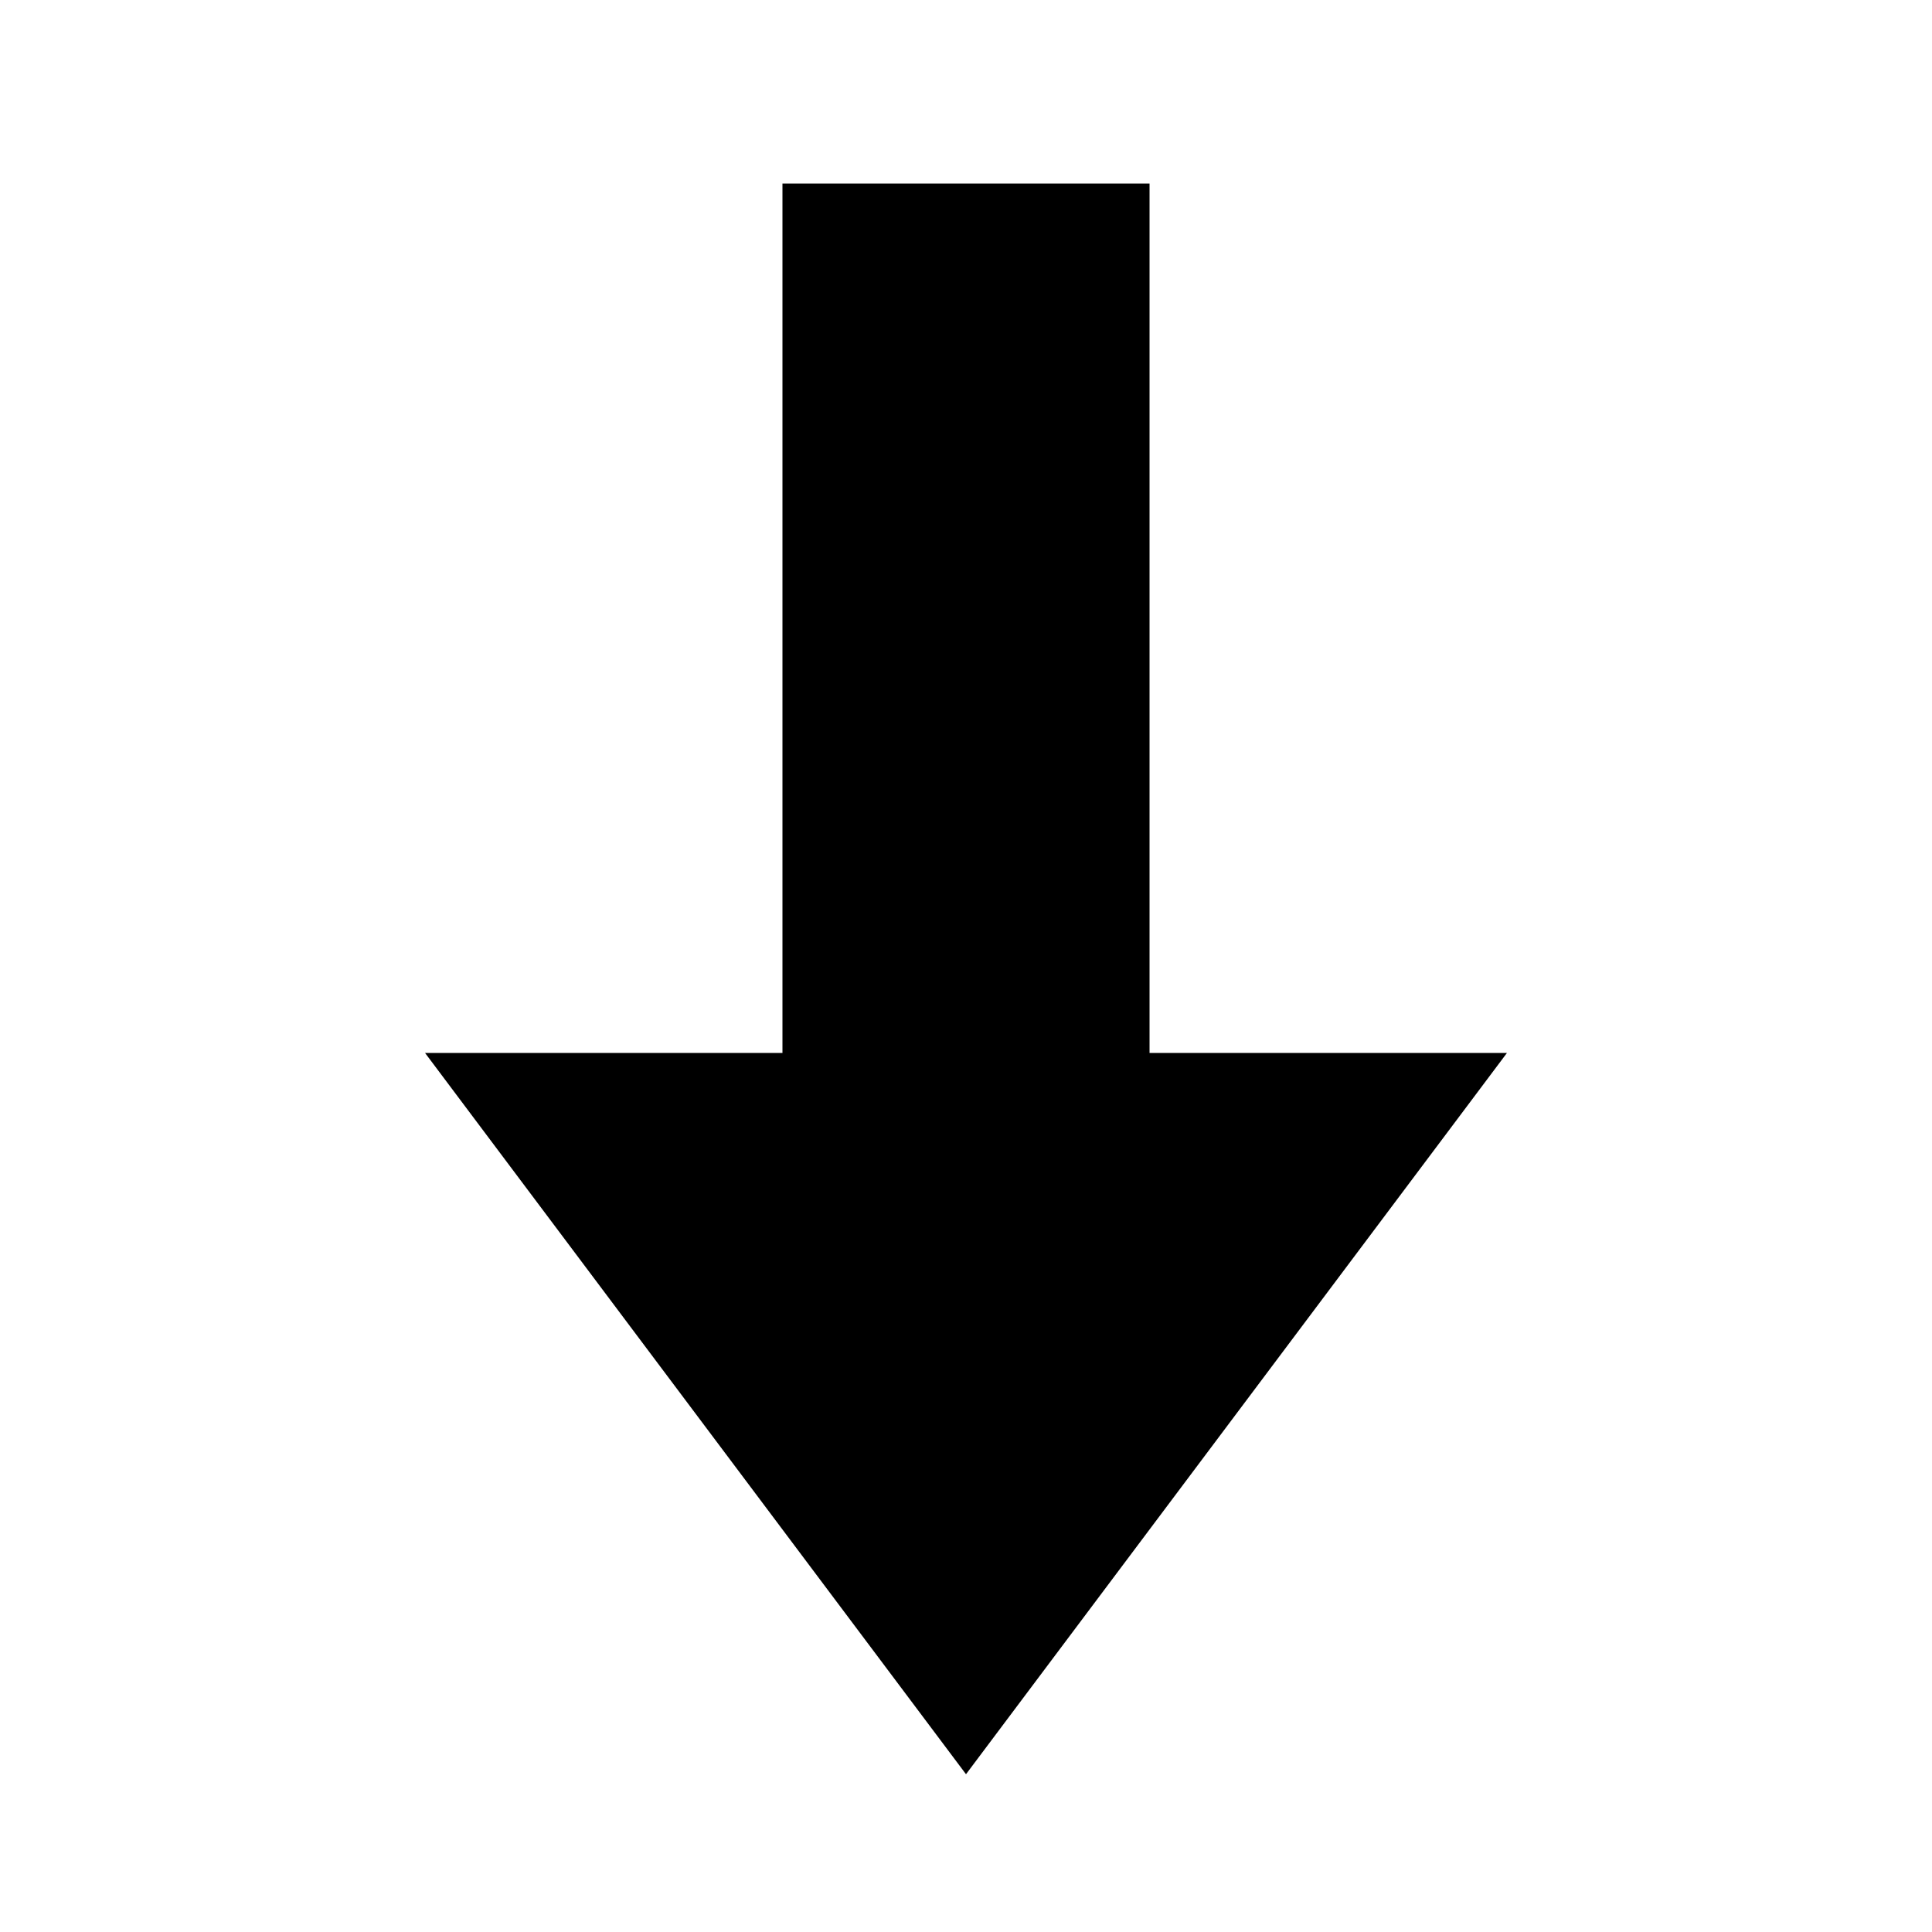 <svg version="1.1" baseProfile="full" xmlns="http://www.w3.org/2000/svg" width="14px" height="14px" viewBox="0 0 100 100">
<polygon stroke="#000000" stroke-miterlimit="10" points="41,10 41,55 23,55 50,91 77,55 59,55 59,10 "></polygon>
</svg>